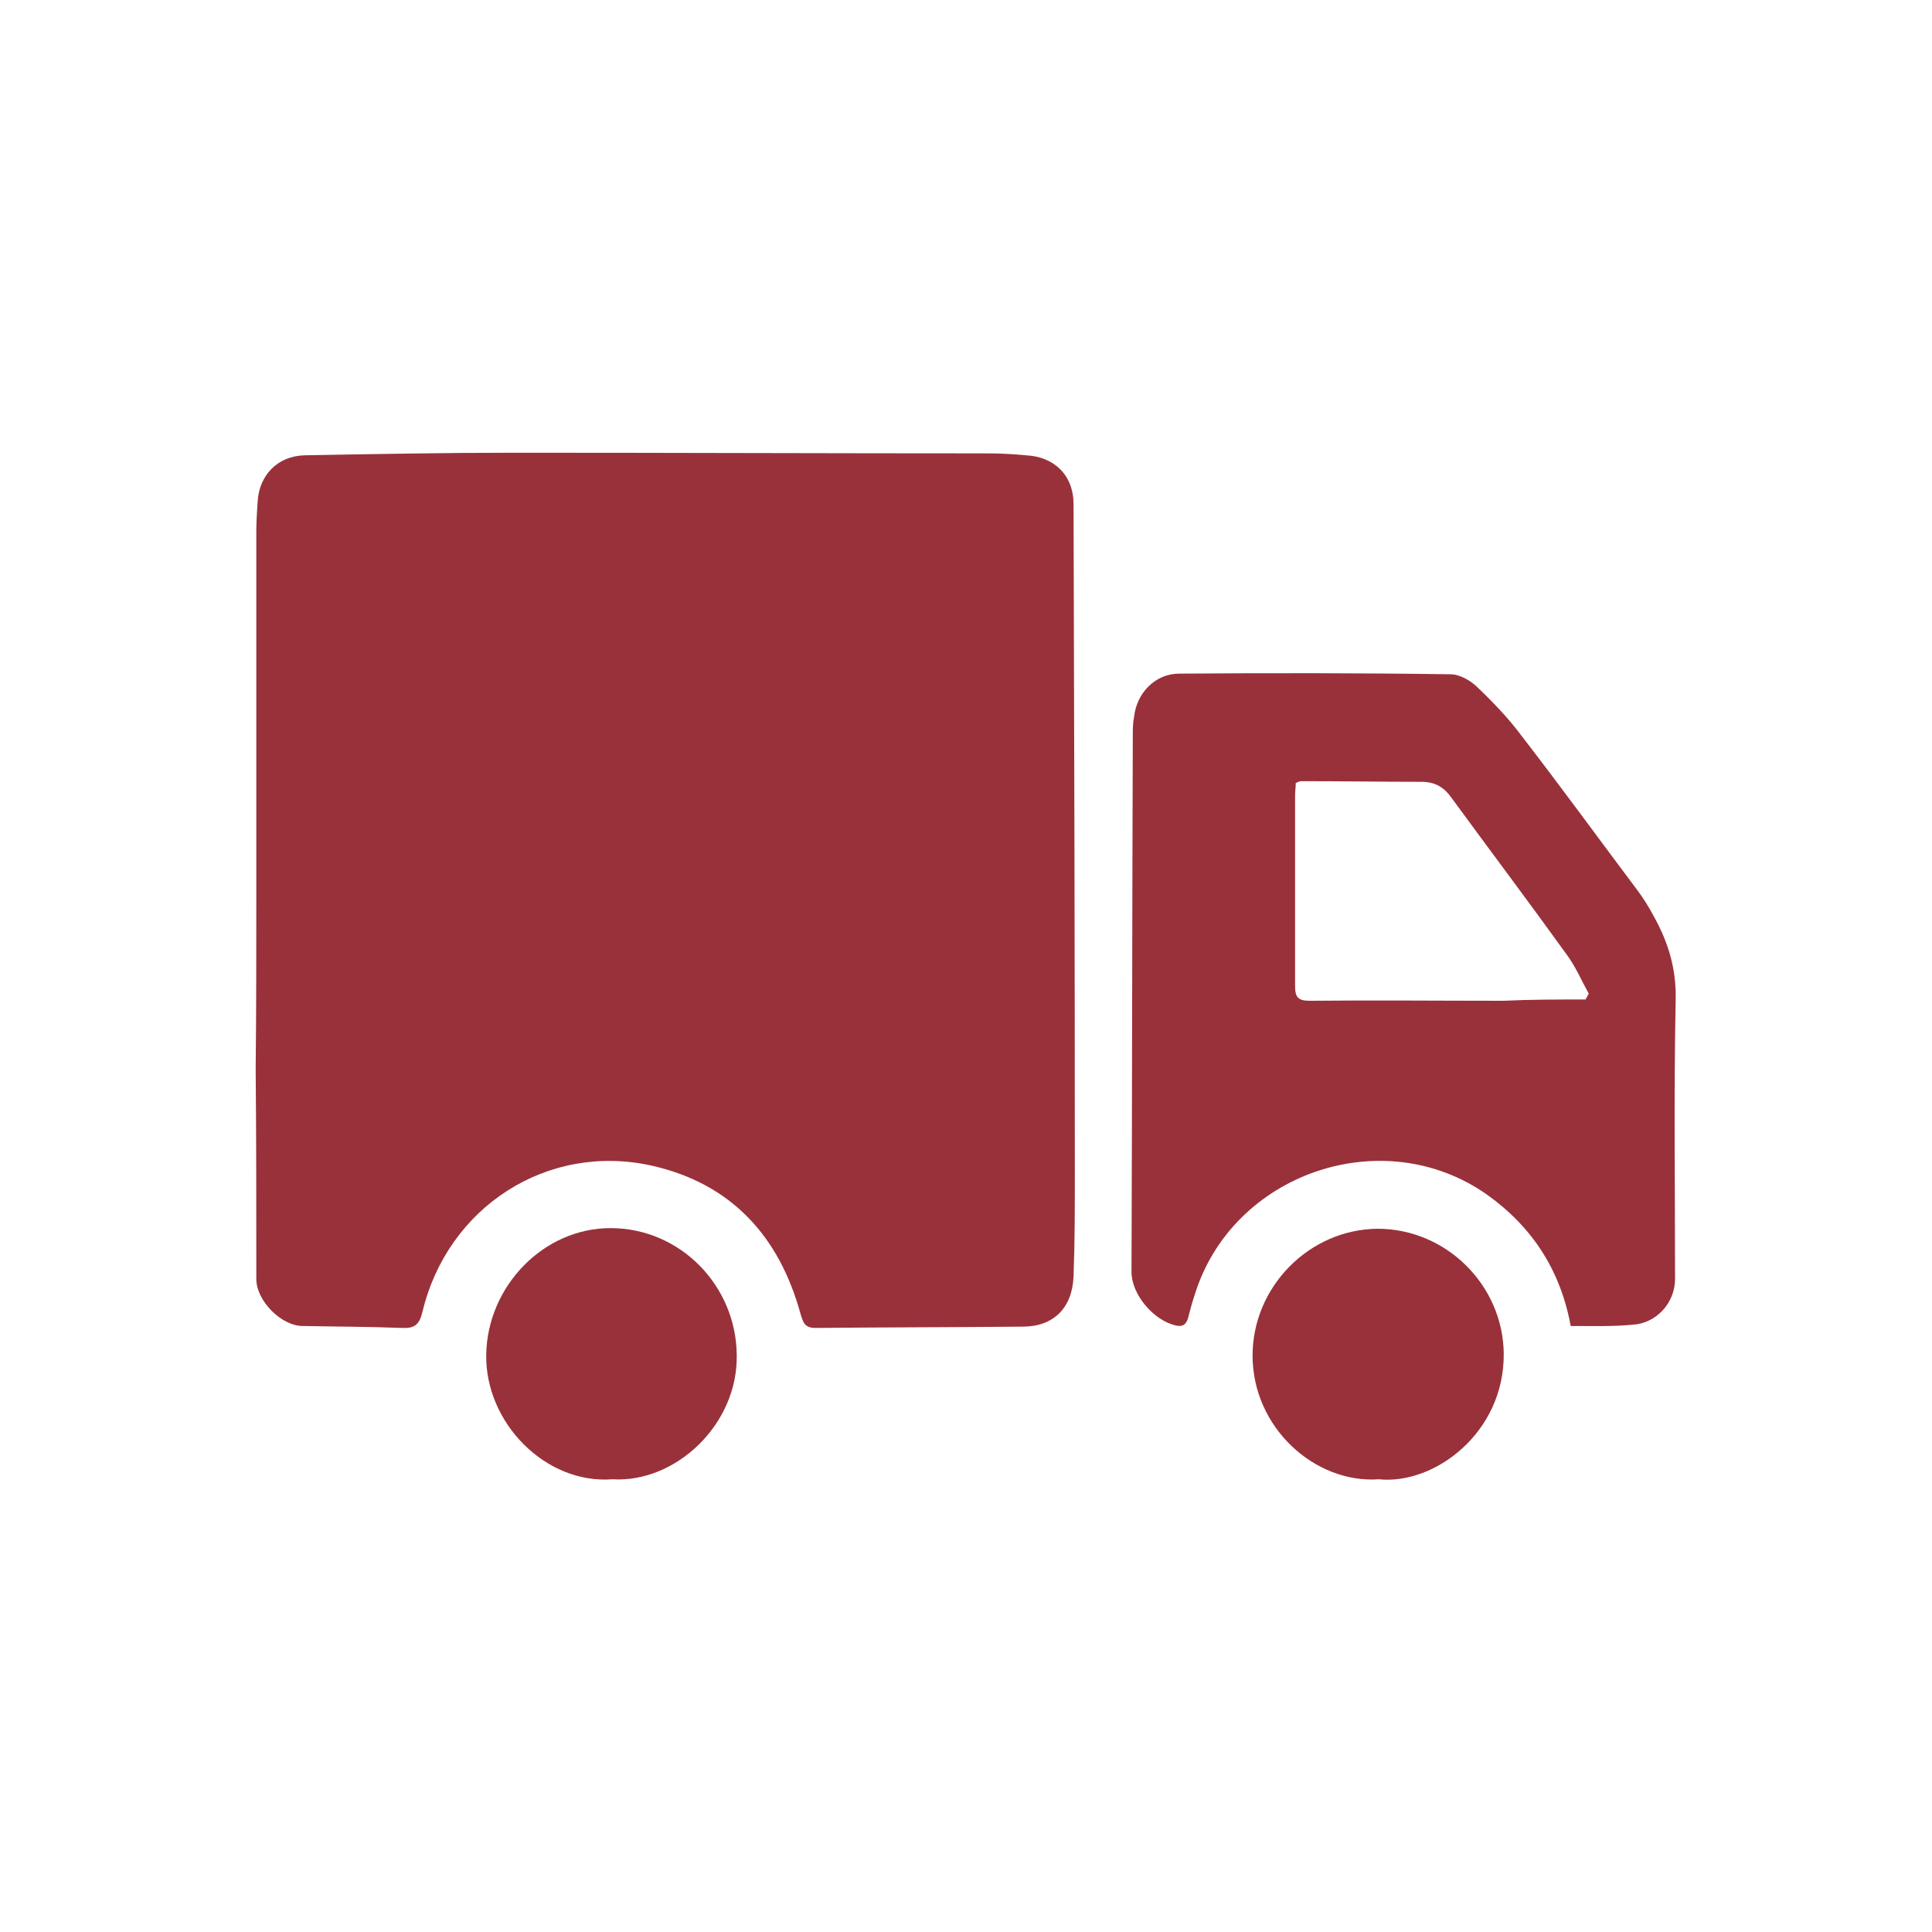 <?xml version="1.0" encoding="utf-8"?>
<!-- Generator: Adobe Illustrator 22.0.0, SVG Export Plug-In . SVG Version: 6.00 Build 0)  -->
<svg version="1.1" id="Layer_1" xmlns="http://www.w3.org/2000/svg" xmlns:xlink="http://www.w3.org/1999/xlink" x="0px" y="0px"
	 viewBox="0 0 300 300" style="enable-background:new 0 0 300 300;" xml:space="preserve">
<style type="text/css">
	.st0{fill:#EA6C77;}
	.st1{fill:#99313A;}
</style>
<g id="XMLID_189_">
	<path id="XMLID_253_" class="st1" d="M39.8,138.2c0-18.6,0-37.2,0-55.7c0-1.5,0.1-3,0.2-4.5c0.2-4.2,3.1-7.2,7.3-7.3
		c10.9-0.2,21.7-0.4,32.6-0.4c24.5,0,49,0.1,73.4,0.1c2,0,4,0.1,6,0.3c4.4,0.2,7.4,3.1,7.4,7.6c0.1,34.6,0.2,69.3,0.2,103.9
		c0,5.3,0,10.7-0.2,16c-0.2,4.9-3.1,7.8-7.9,7.8c-10.7,0.1-21.5,0.1-32.2,0.2c-1.7,0-1.9-0.9-2.3-2.2c-3.3-12-10.7-20.2-23.1-23
		c-16.2-3.6-31.7,6.4-35.6,22.7c-0.5,2.1-1.3,2.6-3.3,2.5c-5.1-0.2-10.2-0.2-15.3-0.3c-3.3,0-7.2-3.9-7.2-7.3
		c0-10.9,0-21.7-0.1-32.6C39.8,156.8,39.8,147.5,39.8,138.2C39.8,138.2,39.8,138.2,39.8,138.2z"/>
	<path id="XMLID_250_" class="st1" d="M243.9,205.9c-1.6-8.7-6-15.4-13-20.4c-16.2-11.4-39.6-3.3-45.4,15.6c-0.4,1.2-0.7,2.3-1,3.5
		c-0.3,1.1-0.9,1.5-2,1.2c-3.4-0.8-6.8-4.8-6.8-8.3c0.1-27.7,0.1-55.4,0.2-83.2c0-1,0-2,0.2-3c0.4-3.7,3.3-6.7,7-6.7
		c14-0.1,28.1-0.1,42.1,0.1c1.5,0,3.2,1,4.3,2.1c2.4,2.3,4.8,4.8,6.8,7.5c6.1,7.9,12,16,18,24c0.9,1.2,1.7,2.5,2.4,3.8
		c2.3,4.1,3.6,8.2,3.5,13.1c-0.3,14.5-0.1,28.9-0.1,43.4c0,3.7-2.9,6.9-6.6,7.1C250.4,206,247.2,205.9,243.9,205.9z M246.2,155.2
		c0.2-0.3,0.3-0.6,0.5-0.9c-1.1-2-2-4.1-3.3-5.9c-5.9-8.2-12-16.3-18-24.5c-1.2-1.7-2.6-2.5-4.7-2.5c-6.2,0-12.4-0.1-18.6-0.1
		c-0.3,0-0.5,0.1-0.9,0.3c0,0.7-0.1,1.3-0.1,1.9c0,9.9,0,19.7,0,29.6c0,1.8,0.5,2.3,2.3,2.3c10-0.1,20,0,30,0
		C237.7,155.2,241.9,155.2,246.2,155.2z"/>
	<path id="XMLID_249_" class="st1" d="M95.1,229.7c-10.4,0.8-19.8-8.8-19.6-19.4c0.2-10.6,8.9-19.6,19.3-19.6
		c10.8,0,19.5,8.9,19.6,19.7C114.6,221.2,104.9,230.3,95.1,229.7z"/>
	<path id="XMLID_248_" class="st1" d="M214.1,229.7c-9.9,0.7-19.6-8-19.6-19.2c0-10.7,8.8-19.6,19.4-19.7c10.7,0,19.5,8.8,19.6,19.4
		C233.6,222.5,222.7,230.6,214.1,229.7z"/>
</g>
</svg>

